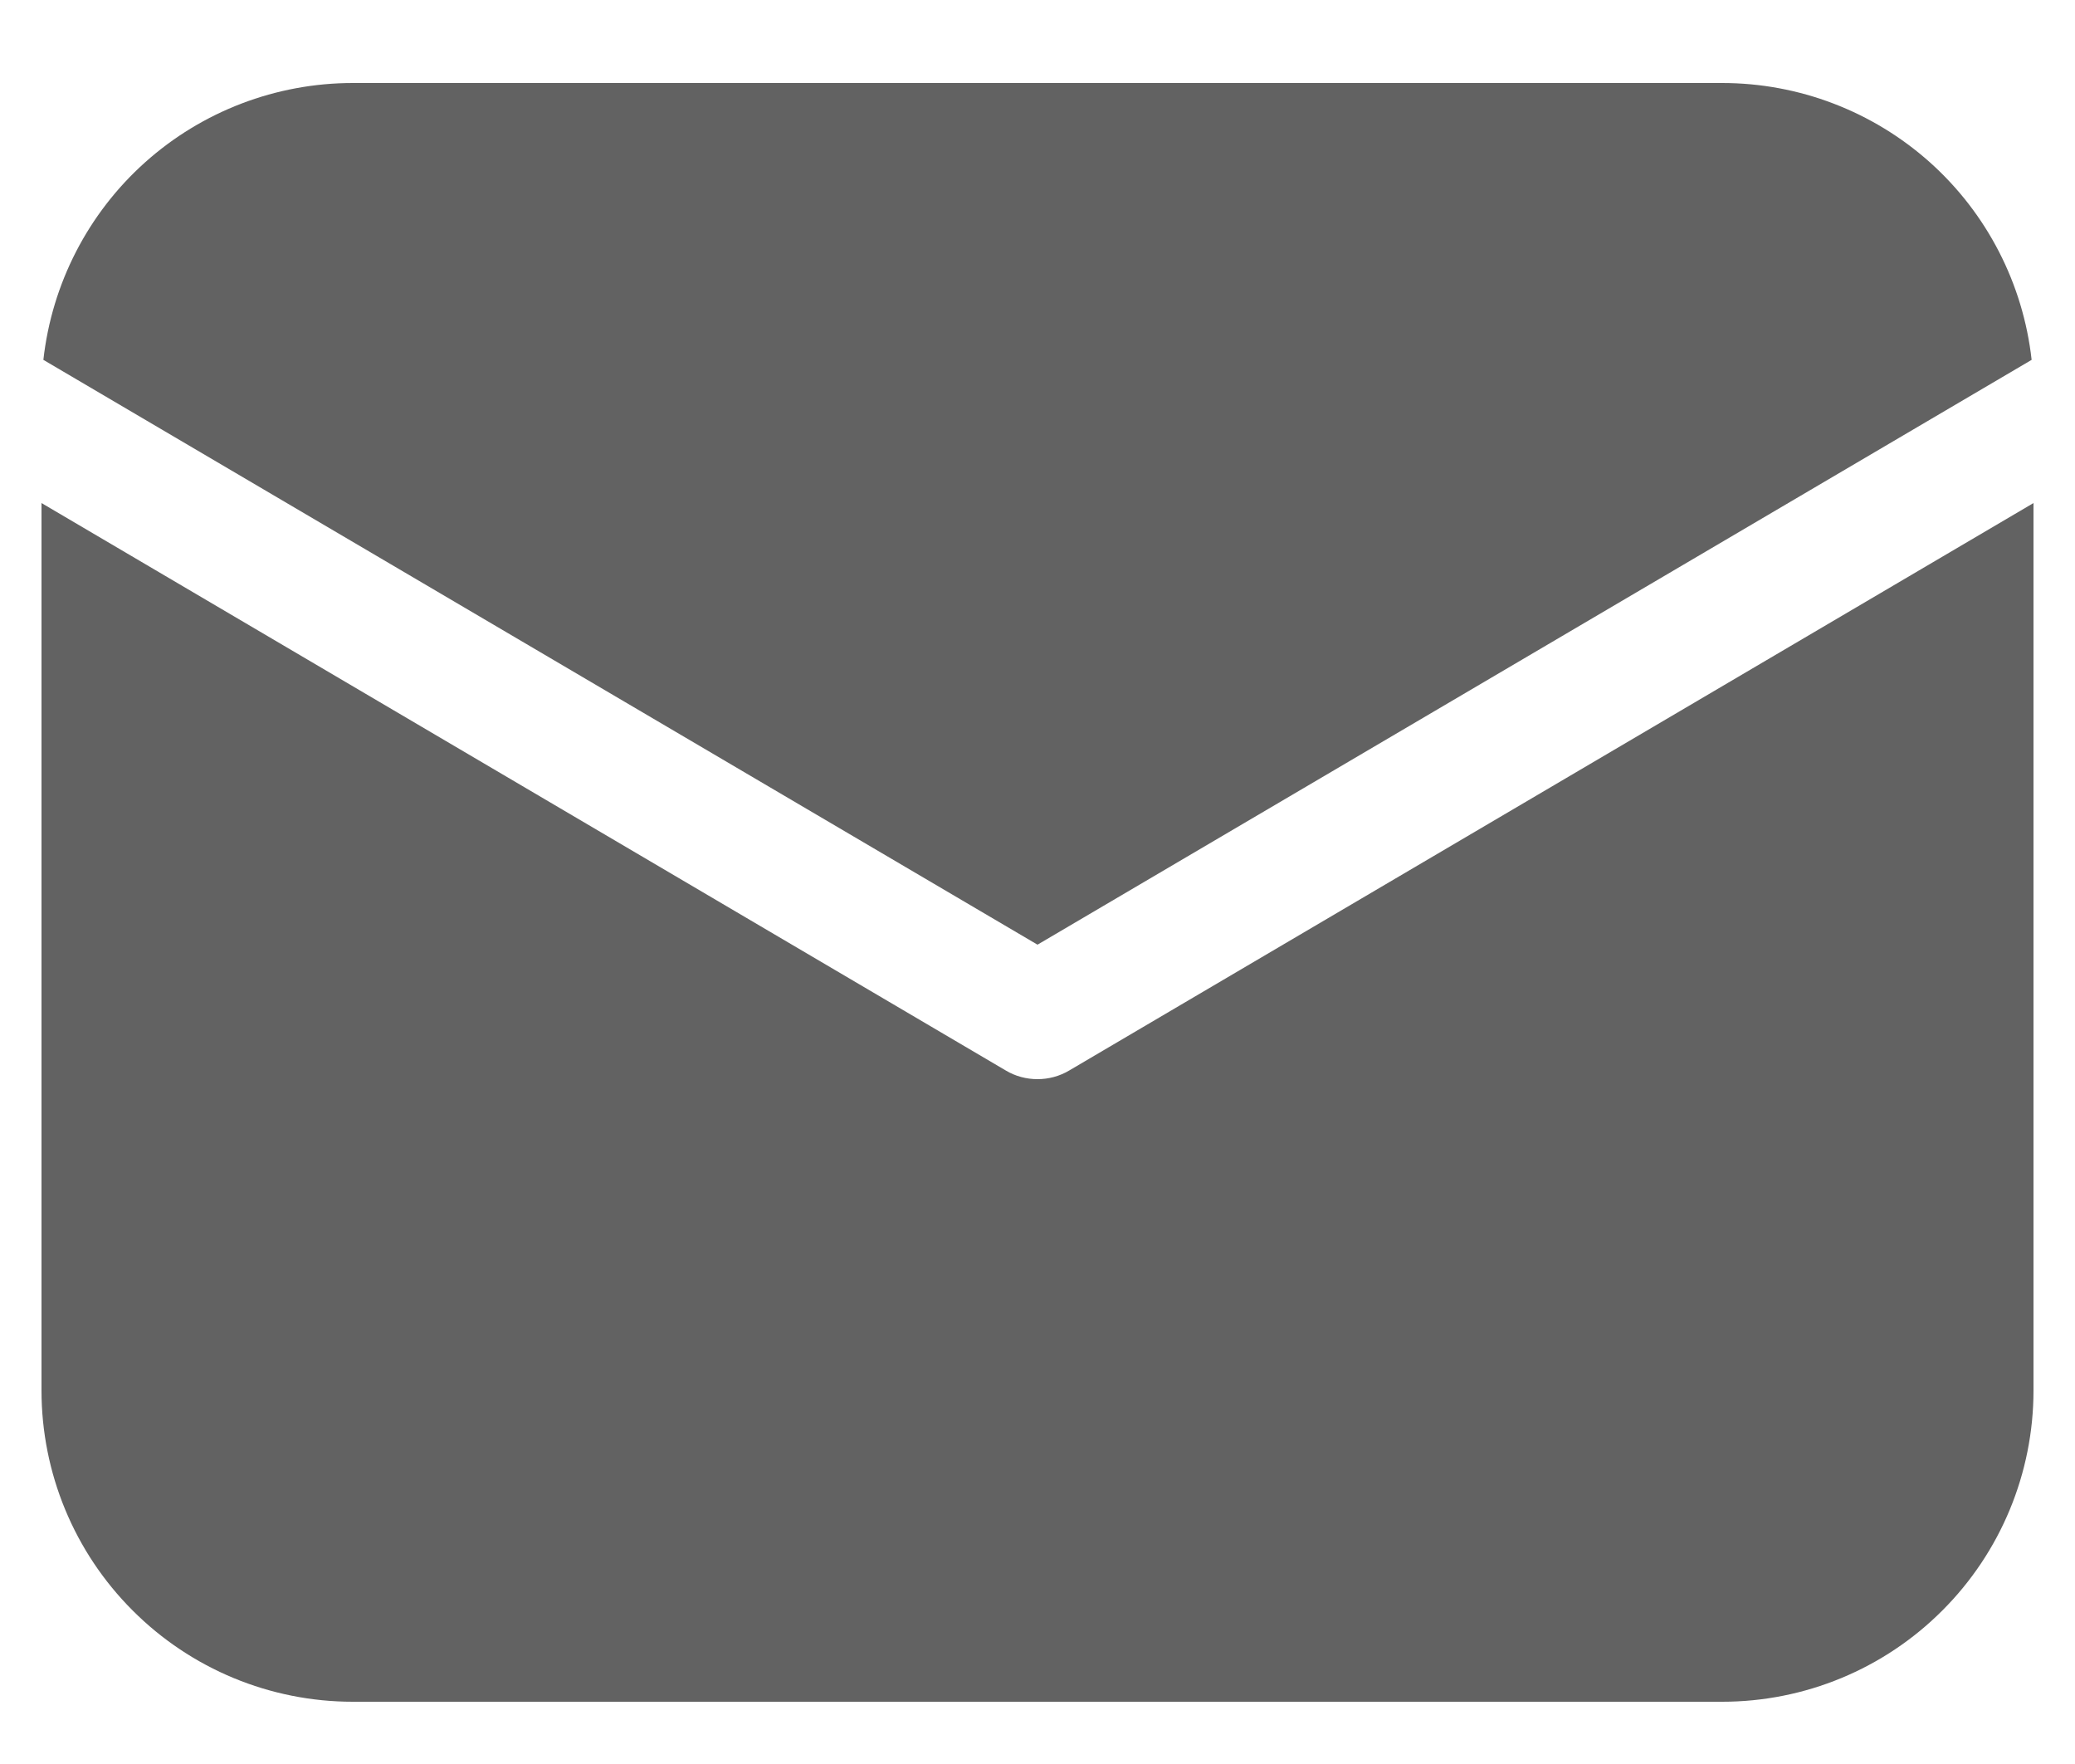 <svg width="20" height="17" viewBox="0 0 20 17" fill="none" xmlns="http://www.w3.org/2000/svg">
    <path d="M19.6 4.848V13.4C19.6 14.196 19.284 14.959 18.721 15.521C18.159 16.084 17.396 16.4 16.6 16.4H3.4C2.604 16.4 1.841 16.084 1.279 15.521C0.716 14.959 0.4 14.196 0.4 13.4V4.848L9.695 10.317C9.787 10.372 9.893 10.4 10 10.4C10.107 10.4 10.212 10.372 10.305 10.317L19.6 4.848ZM16.6 0.8C17.338 0.8 18.05 1.072 18.601 1.564C19.151 2.056 19.5 2.734 19.582 3.468L10 9.104L0.418 3.468C0.5 2.734 0.849 2.056 1.399 1.564C1.949 1.072 2.662 0.8 3.4 0.8H16.6Z" fill="#626262"/>
</svg>
